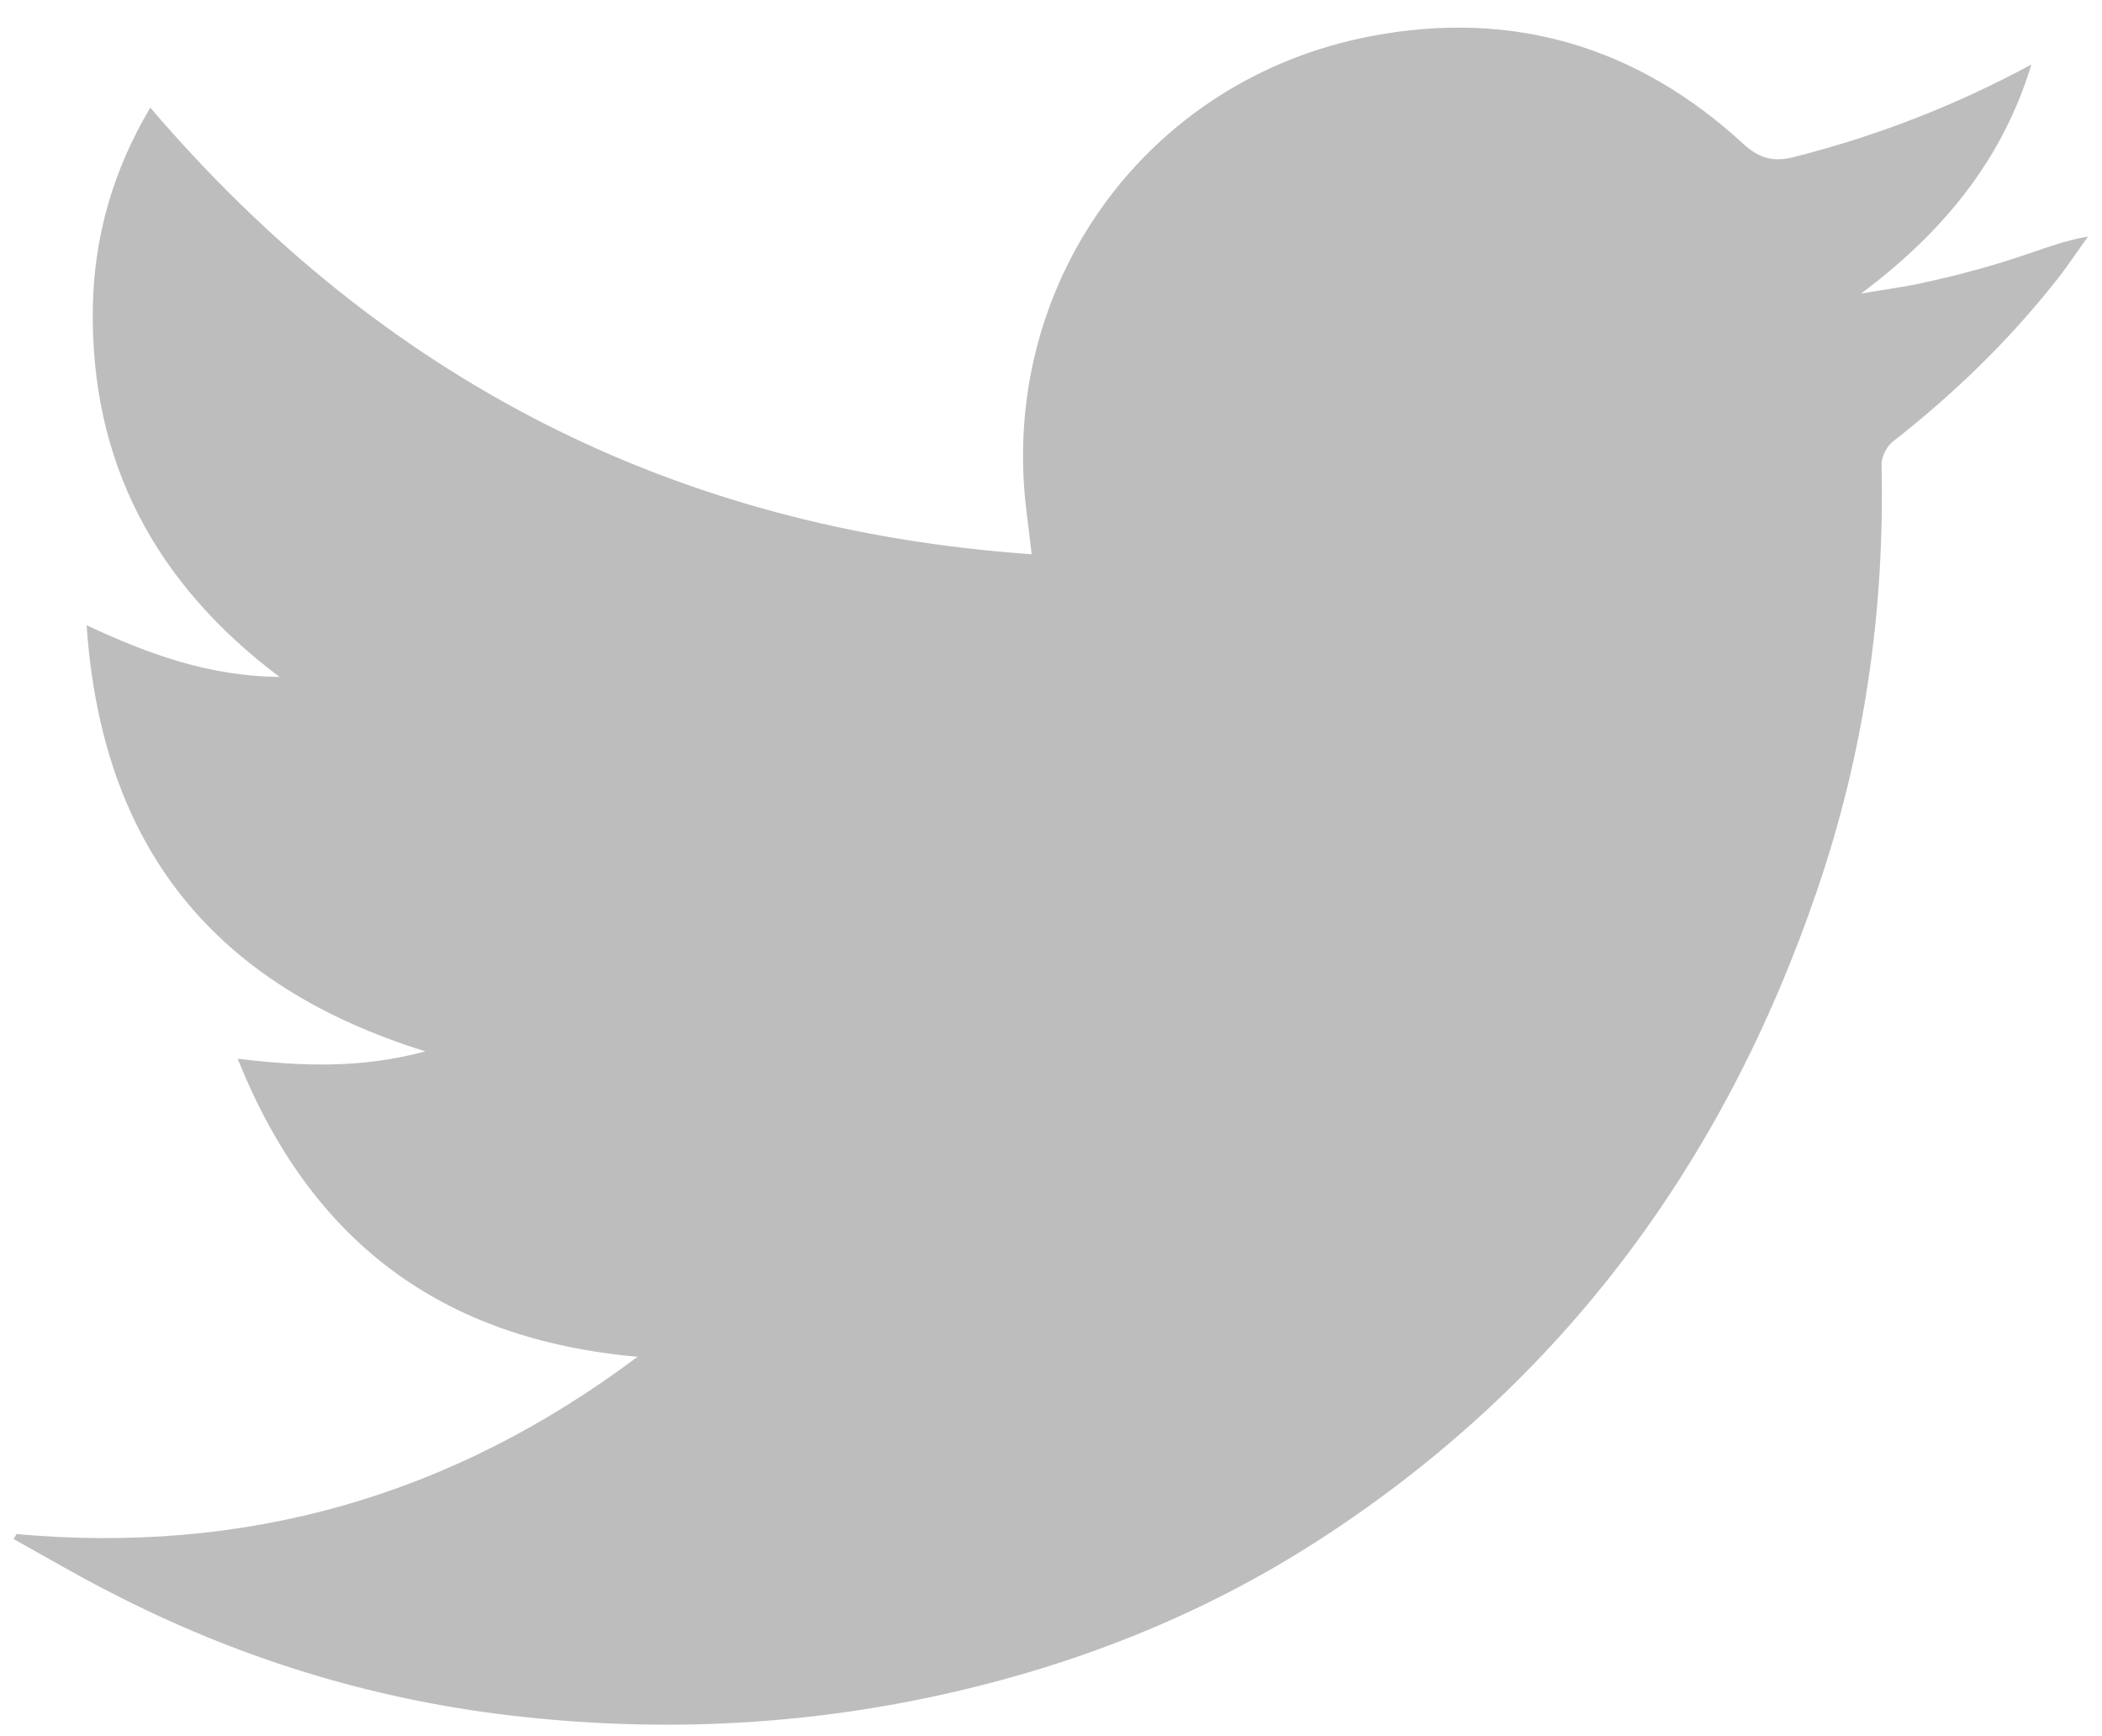 <svg width="46" height="38" viewBox="0 0 46 38" fill="none" xmlns="http://www.w3.org/2000/svg">
<path d="M0.36 33.576C5.355 34.026 9.856 32.768 13.953 29.695C9.668 29.318 6.802 27.179 5.202 23.172C6.604 23.343 7.916 23.388 9.308 23.011C4.69 21.573 2.229 18.554 1.896 13.685C3.28 14.332 4.582 14.799 6.119 14.817C3.379 12.759 1.977 10.091 2.031 6.731C2.058 5.186 2.471 3.73 3.289 2.356C8.365 8.294 14.735 11.582 22.578 12.131C22.533 11.789 22.506 11.52 22.47 11.241C21.823 6.264 25.058 1.736 29.999 0.792C33.099 0.199 35.839 1.017 38.157 3.155C38.516 3.479 38.822 3.55 39.271 3.434C41.077 2.975 42.793 2.311 44.455 1.412C43.817 3.515 42.505 5.096 40.727 6.425C41.131 6.354 41.544 6.3 41.948 6.219C42.371 6.129 42.793 6.03 43.215 5.913C43.62 5.806 44.015 5.68 44.41 5.545C44.815 5.41 45.219 5.258 45.695 5.177C45.461 5.5 45.237 5.842 44.985 6.156C43.943 7.477 42.739 8.636 41.418 9.669C41.284 9.777 41.167 10.01 41.176 10.172C41.248 13.361 40.798 16.47 39.765 19.489C37.735 25.436 34.195 30.252 28.885 33.693C26.262 35.391 23.396 36.505 20.332 37.152C17.295 37.79 14.241 37.907 11.177 37.547C8.104 37.188 5.184 36.281 2.435 34.861C1.707 34.493 1.007 34.079 0.297 33.684C0.324 33.648 0.342 33.612 0.36 33.576Z" fill="#BDBDBD"/>
</svg>
